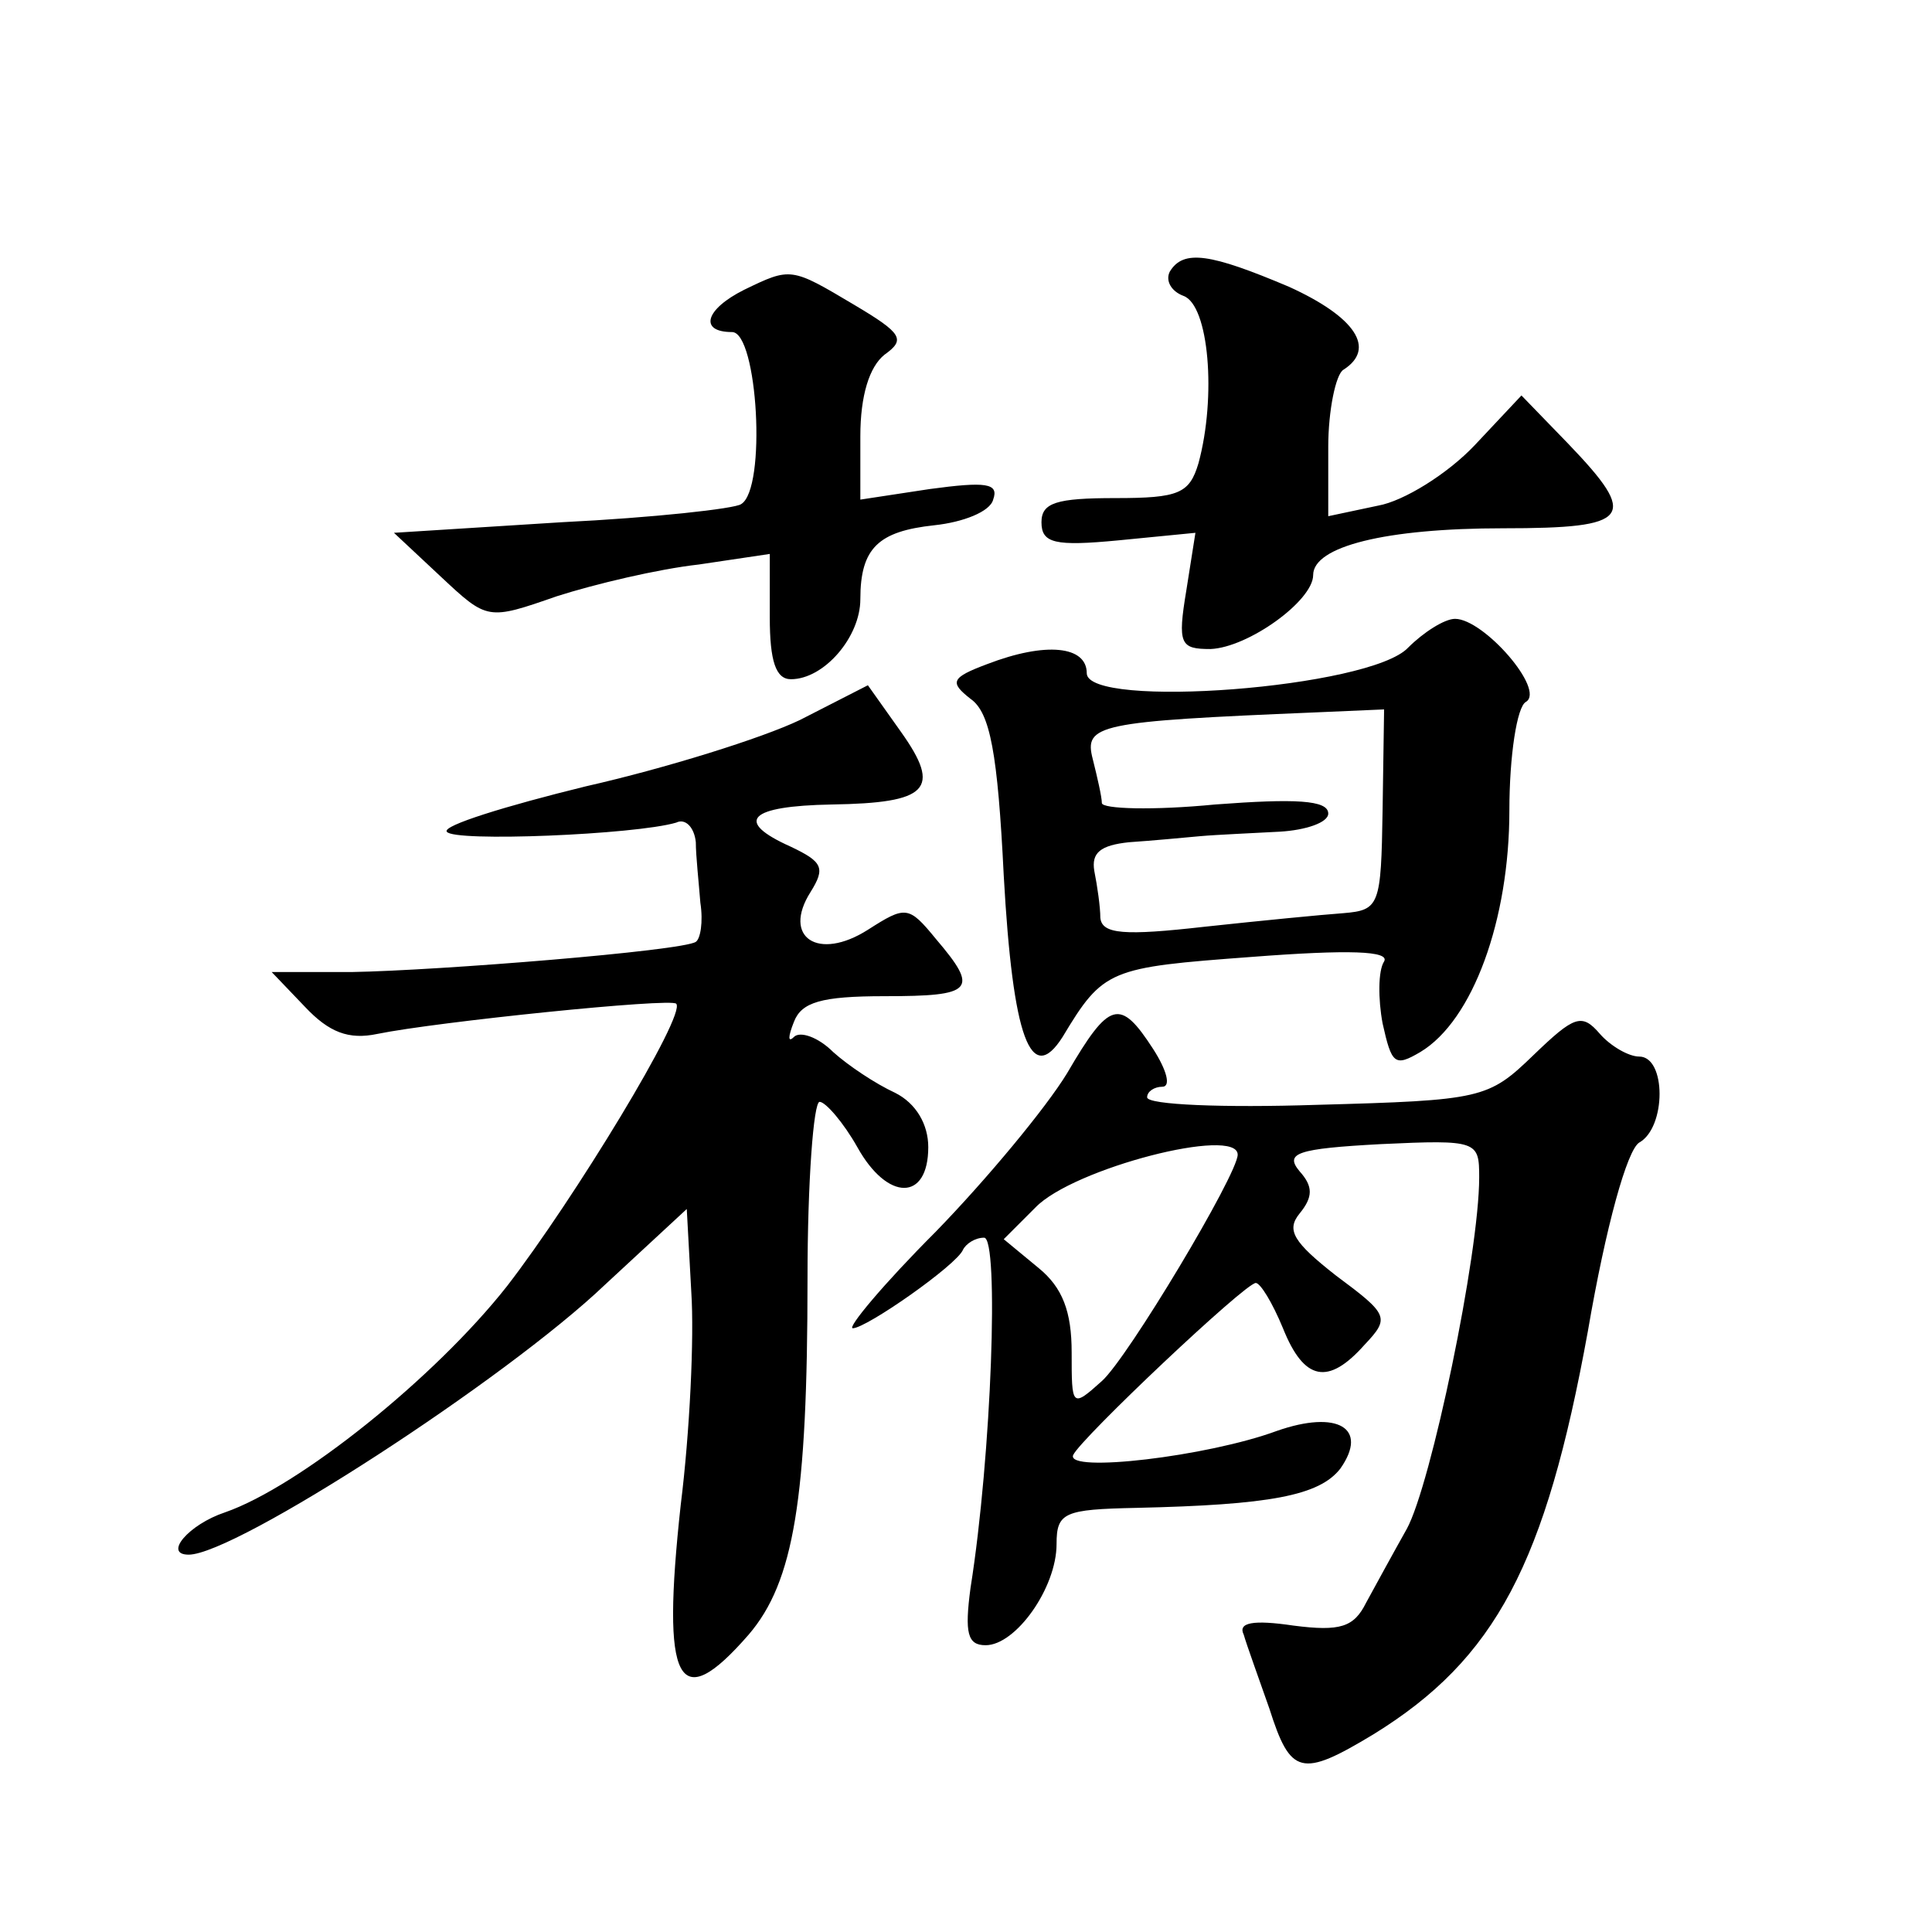 <?xml version="1.0" standalone="no"?>
<!DOCTYPE svg PUBLIC "-//W3C//DTD SVG 20010904//EN"
 "http://www.w3.org/TR/2001/REC-SVG-20010904/DTD/svg10.dtd">
<svg version="1.0" xmlns="http://www.w3.org/2000/svg"
 width="128pt" height="128pt" viewBox="0 0 128 128"
 preserveAspectRatio="xMidYMid meet">
<g transform="translate(0,128) scale(0.1,-0.1)"
fill="#0" stroke="none">
<path d="M775 1100 c-3 -6 1 -13 9 -16 17 -6 22 -67 10 -111 -6 -20 -13 -23 -55
-23 -39 0 -49 -3 -49 -16 0 -14 9 -16 51 -12 l51 5 -6 -38 c-6 -36 -4 -39 16 -39
25 1 68 32 68 49 0 19 48 31 126 31 85 0 90 7 43 56 l-31 32 -31 -33 c-18 -19 -47
-37 -64 -40 l-33 -7 0 46 c0 24 5 48 10 51 22 14 8 35 -36 55 -52 22 -70 25 -79
10z M493 1088 c-26 -13 -30 -28 -8 -28 17 0 23 -104 6 -114 -4 -3 -58 -9 -119 -12
l-111 -7 31 -29 c31 -29 31 -29 77 -13 25 8 67 18 94 21 l47 7 0 -42 c0 -29 4 -41
14 -41 22 0 46 28 46 53 0 34 12 45 49 49 19 2 37 9 39 17 4 11 -5 12 -42 7 l-46
-7 0 42 c0 27 6 46 16 54 14 10 12 14 -20 33 -42 25 -42 25 -73 10z M933 851 c-25
-27 -213 -41 -213 -17 0 18 -27 21 -66 6 -24 -9 -25 -12 -11 -23 13 -9 18 -36 22
-117 6 -108 18 -140 39 -107 27 45 31 46 125 53 65 5 92 4 88 -3 -4 -6 -4 -25 -1
-41 6 -27 8 -29 25 -19 35 21 59 88 59 160 0 36 5 69 11 72 13 8 -28 55 -47 55
-7 0 -21 -9 -31 -19z m-17 -108 c-1 -63 -2 -66 -26 -68 -14 -1 -55 -5 -92 -9 -53
-6 -68 -5 -69 6 0 7 -2 21 -4 31 -2 12 4 17 23 19 15 1 36 3 47 4 11 1 35 2 53
3 17 1 32 6 32 12 0 9 -22 10 -75 6 -41 -4 -75 -3 -75 1 0 4 -3 17 -6 29 -6 23
3 25 147 31 l46 2 -1 -67z M530 803 c-25 -12 -89 -32 -142 -44 -53 -13 -95 -26
-92 -30 4 -7 125 -2 152 6 6 3 12 -3 13 -13 0 -9 2 -27 3 -40 2 -13 0 -24 -3 -26
-9 -6 -170 -19 -228 -20 l-53 0 22 -23 c16 -17 29 -22 48 -18 39 8 195 24 198 20
7 -7 -68 -130 -112 -187 -48 -61 -138 -133 -187 -150 -24 -8 -41 -28 -24 -28 31
0 210 116 276 179 l54 50 3 -55 c2 -30 -1 -93 -7 -141 -13 -119 -2 -140 45 -86
30 35 39 90 39 236 0 64 4 117 8 117 4 0 16 -14 25 -30 20 -36 47 -36 47 0 0 15
-8 29 -22 36 -13 6 -31 18 -41 27 -10 10 -22 14 -26 10 -4 -4 -4 0 0 10 5 13 18
17 60 17 59 0 63 4 34 38 -18 22 -20 22 -45 6 -33 -21 -57 -5 -38 25 10 16 8 20
-13 30 -38 17 -28 27 27 28 64 1 73 10 46 48 l-22 31 -45 -23z M707 569 c-14 -23
-53 -70 -87 -105 -35 -35 -59 -64 -55 -64 9 0 69 42 73 52 2 4 8 8 14 8 10 0 5
-144 -9 -232 -4 -30 -2 -38 10 -38 20 0 47 38 47 67 0 21 5 23 53 24 88 2 121 8
135 26 19 27 -2 39 -42 25 -46 -17 -140 -28 -135 -16 5 11 114 114 121 114 3 0
11 -13 18 -30 14 -35 30 -38 54 -11 17 18 16 20 -19 46 -28 22 -33 30 -24 41 9
11 9 18 0 28 -10 12 -2 15 54 18 64 3 65 2 65 -22 0 -51 -32 -204 -48 -233 -9 -16
-21 -38 -27 -49 -8 -16 -17 -19 -48 -15 -27 4 -37 2 -33 -6 2 -7 10 -29 17 -49
14 -44 21 -46 69 -17 81 50 114 113 142 267 12 70 26 120 34 125 18 10 18 57 0
57 -7 0 -19 7 -26 15 -12 14 -17 12 -44 -14 -30 -29 -34 -30 -144 -33 -61 -2 -112
0 -112 5 0 4 5 7 10 7 6 0 3 11 -6 25 -22 34 -29 32 -57 -16z m113 -54 c0 -13 -73
-135 -90 -150 -20 -18 -20 -17 -20 19 0 27 -6 43 -22 56 l-23 19 21 21 c25 26 134
54 134 35z"/>
</g>
</svg>
